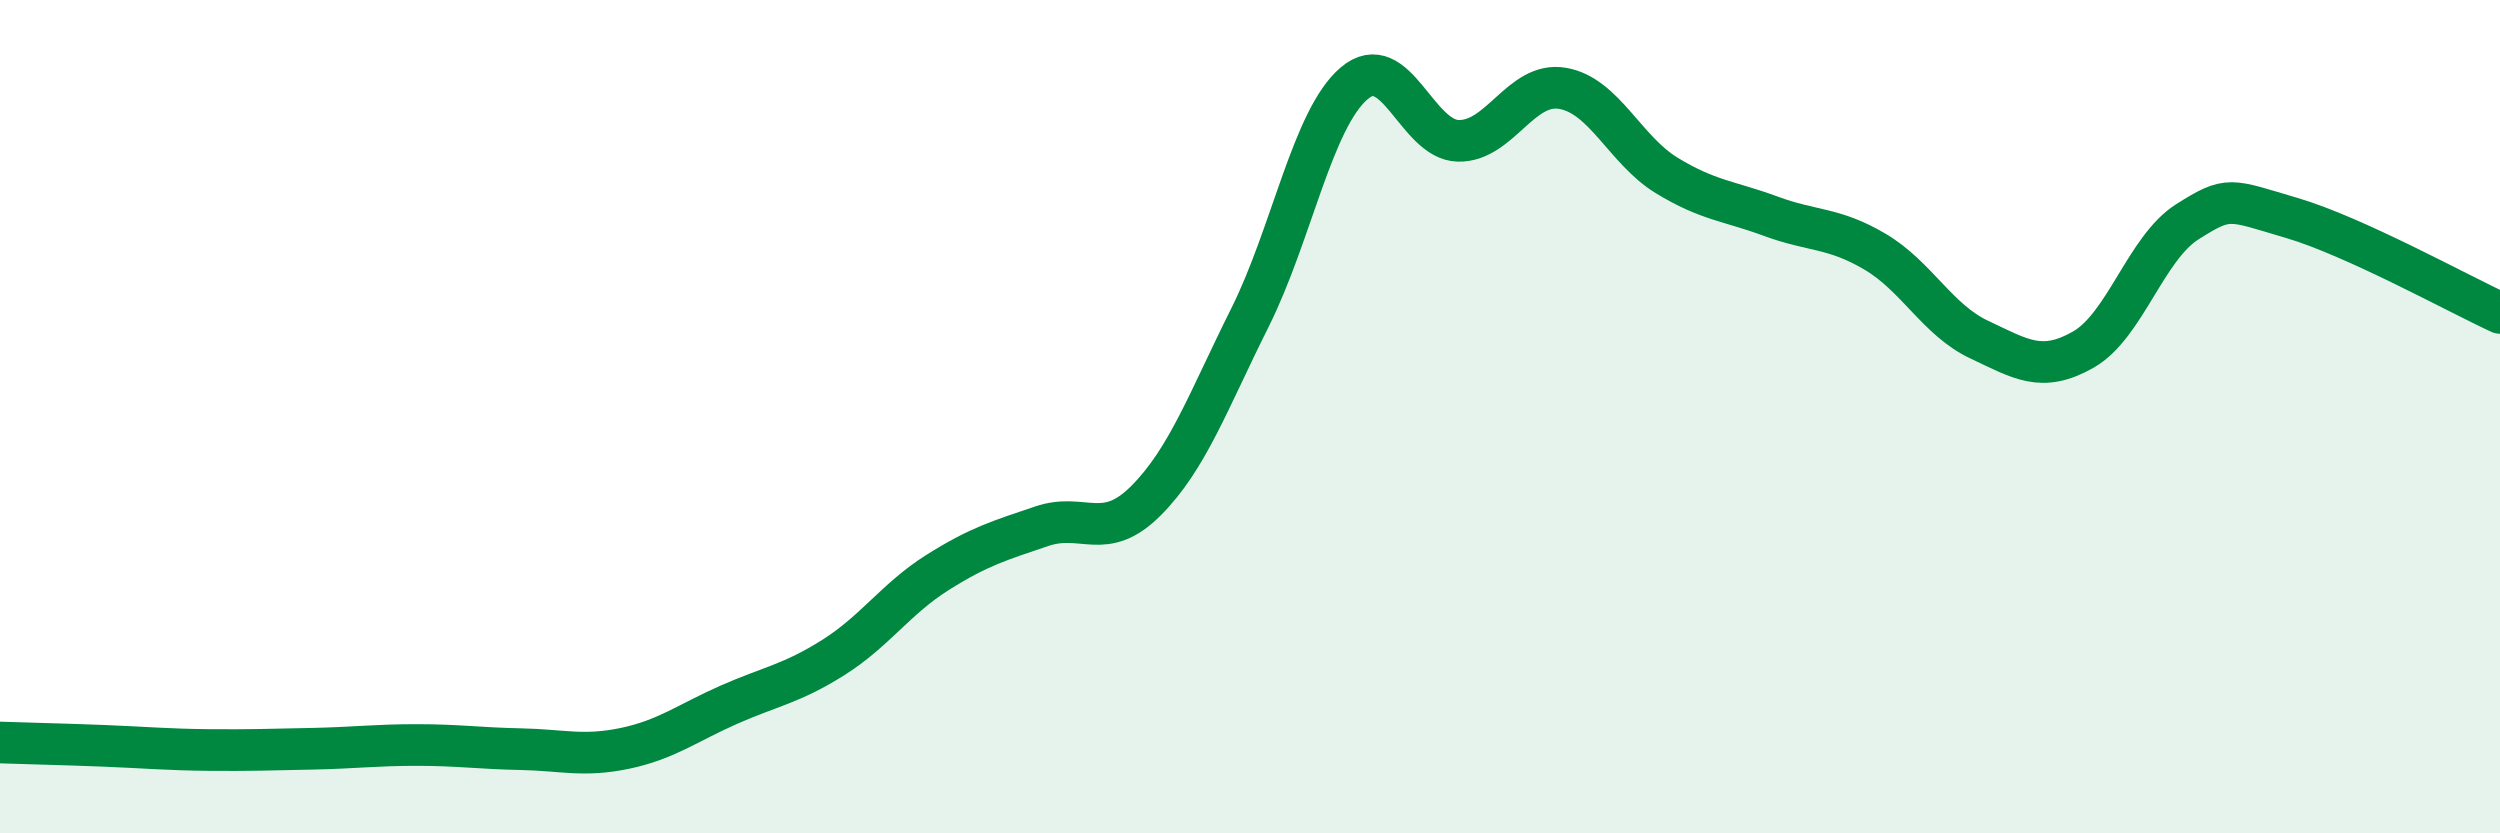 
    <svg width="60" height="20" viewBox="0 0 60 20" xmlns="http://www.w3.org/2000/svg">
      <path
        d="M 0,17.82 C 0.5,17.84 1.5,17.86 2.5,17.9 C 3.5,17.94 4,17.99 5,18 C 6,18.01 6.5,17.99 7.5,17.97 C 8.5,17.95 9,17.88 10,17.88 C 11,17.88 11.5,17.96 12.5,17.98 C 13.5,18 14,18.17 15,17.96 C 16,17.75 16.5,17.35 17.5,16.91 C 18.5,16.47 19,16.41 20,15.78 C 21,15.15 21.5,14.37 22.5,13.74 C 23.5,13.11 24,12.97 25,12.63 C 26,12.29 26.5,13.02 27.5,12.02 C 28.5,11.02 29,9.62 30,7.62 C 31,5.62 31.5,2.85 32.5,2 C 33.5,1.15 34,3.36 35,3.38 C 36,3.4 36.5,1.95 37.5,2.12 C 38.5,2.29 39,3.6 40,4.21 C 41,4.82 41.5,4.82 42.5,5.19 C 43.5,5.56 44,5.45 45,6.04 C 46,6.63 46.5,7.68 47.5,8.15 C 48.5,8.62 49,8.96 50,8.39 C 51,7.82 51.5,5.95 52.5,5.32 C 53.5,4.69 53.5,4.79 55,5.23 C 56.5,5.67 59,7.05 60,7.51L60 20L0 20Z"
        fill="#008740"
        opacity="0.1"
        stroke-linecap="round"
        stroke-linejoin="round"
      />
      <path
        d="M 0,17.82 C 0.5,17.84 1.5,17.86 2.5,17.9 C 3.5,17.94 4,17.99 5,18 C 6,18.01 6.5,17.99 7.5,17.97 C 8.5,17.95 9,17.88 10,17.88 C 11,17.88 11.5,17.96 12.5,17.98 C 13.5,18 14,18.17 15,17.96 C 16,17.75 16.5,17.35 17.5,16.91 C 18.5,16.47 19,16.41 20,15.78 C 21,15.15 21.5,14.37 22.5,13.74 C 23.5,13.11 24,12.97 25,12.63 C 26,12.29 26.5,13.02 27.5,12.02 C 28.5,11.02 29,9.62 30,7.62 C 31,5.62 31.5,2.85 32.5,2 C 33.5,1.15 34,3.36 35,3.38 C 36,3.4 36.5,1.95 37.5,2.12 C 38.5,2.29 39,3.6 40,4.21 C 41,4.82 41.5,4.82 42.5,5.19 C 43.5,5.56 44,5.45 45,6.04 C 46,6.63 46.5,7.68 47.5,8.15 C 48.5,8.62 49,8.96 50,8.39 C 51,7.82 51.5,5.95 52.5,5.32 C 53.5,4.69 53.5,4.79 55,5.23 C 56.5,5.67 59,7.05 60,7.51"
        stroke="#008740"
        stroke-width="1"
        fill="none"
        stroke-linecap="round"
        stroke-linejoin="round"
      />
    </svg>
  